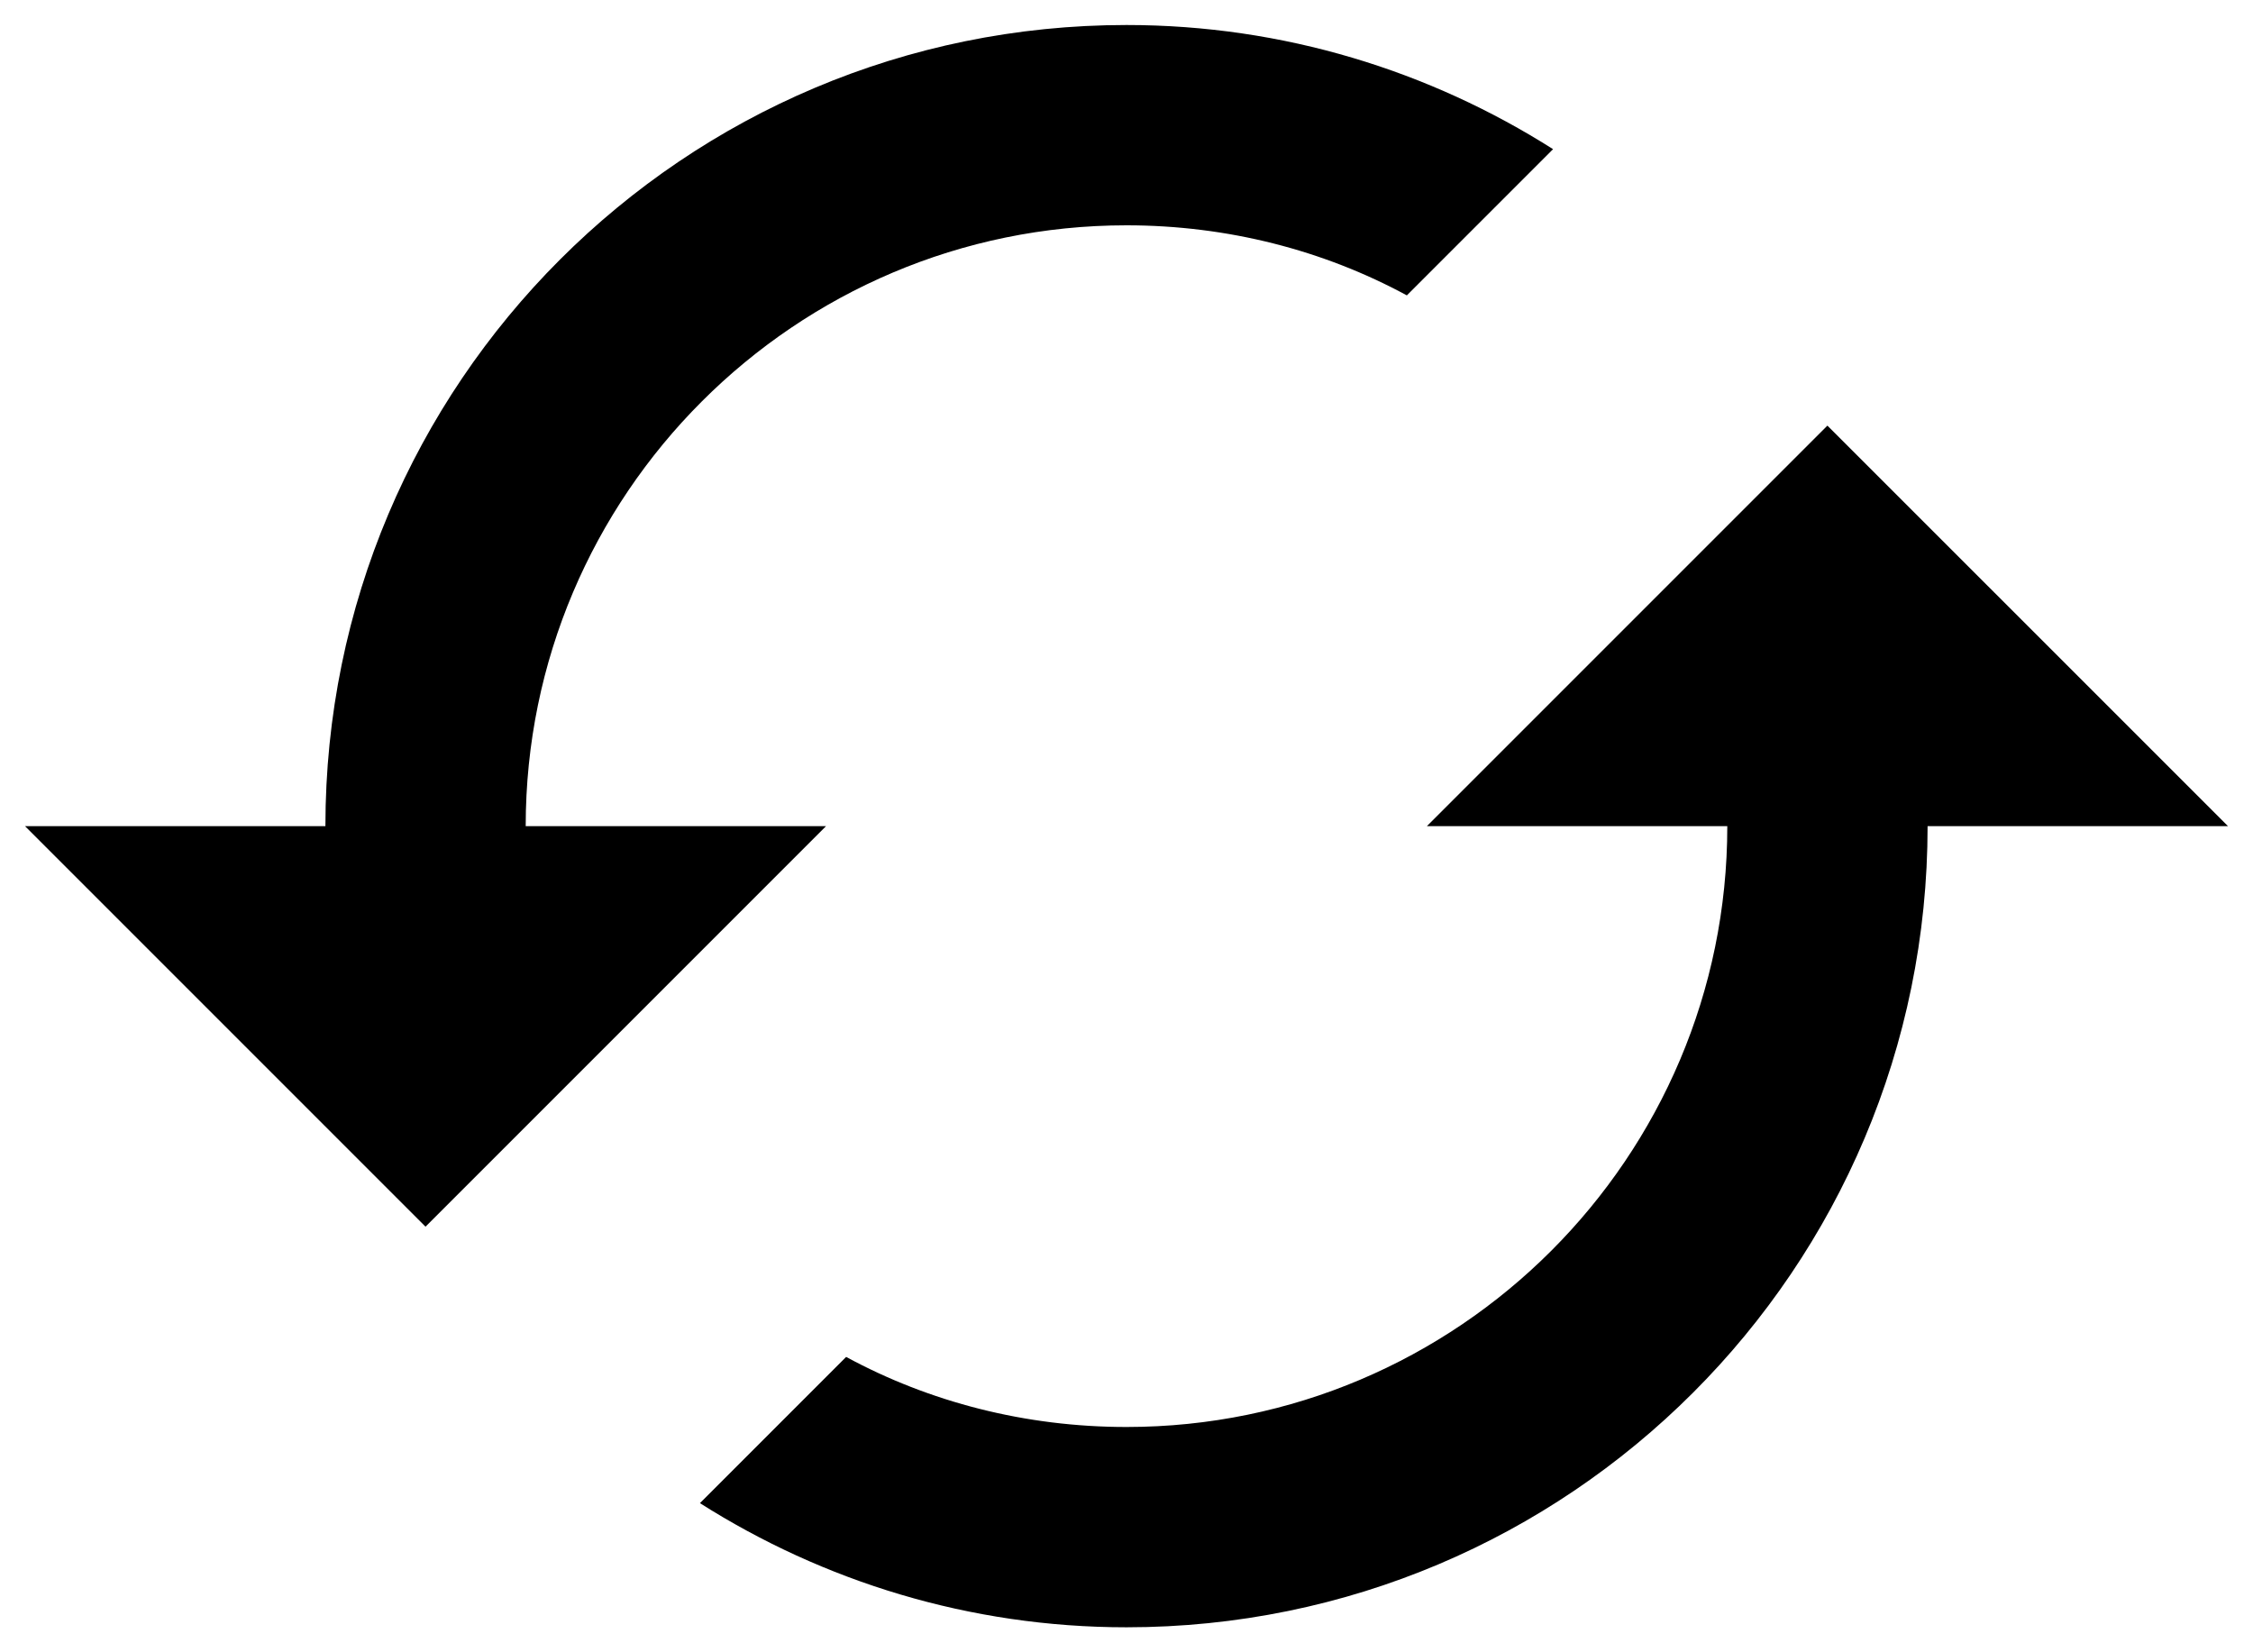<svg height="22" viewBox="0 0 30 22" width="30" xmlns="http://www.w3.org/2000/svg"><g fill="none" fill-rule="evenodd" transform="translate(-1 -5)"><path d="m0 0h32v32h-32z"/><path d="m25.333 10.667-5.333 5.333h4c0 4.413-3.587 8-8 8-1.347 0-2.627-.333-3.733-.933l-1.947 1.947c1.64 1.04 3.587 1.653 5.68 1.653 5.893 0 10.667-4.773 10.667-10.667h4zm-17.333 5.333c0-4.413 3.587-8 8-8 1.347 0 2.627.333 3.733.933l1.947-1.947c-1.64-1.04-3.587-1.653-5.68-1.653-5.893 0-10.667 4.773-10.667 10.667h-4l5.333 5.333 5.333-5.333z" fill="#000"/></g></svg>